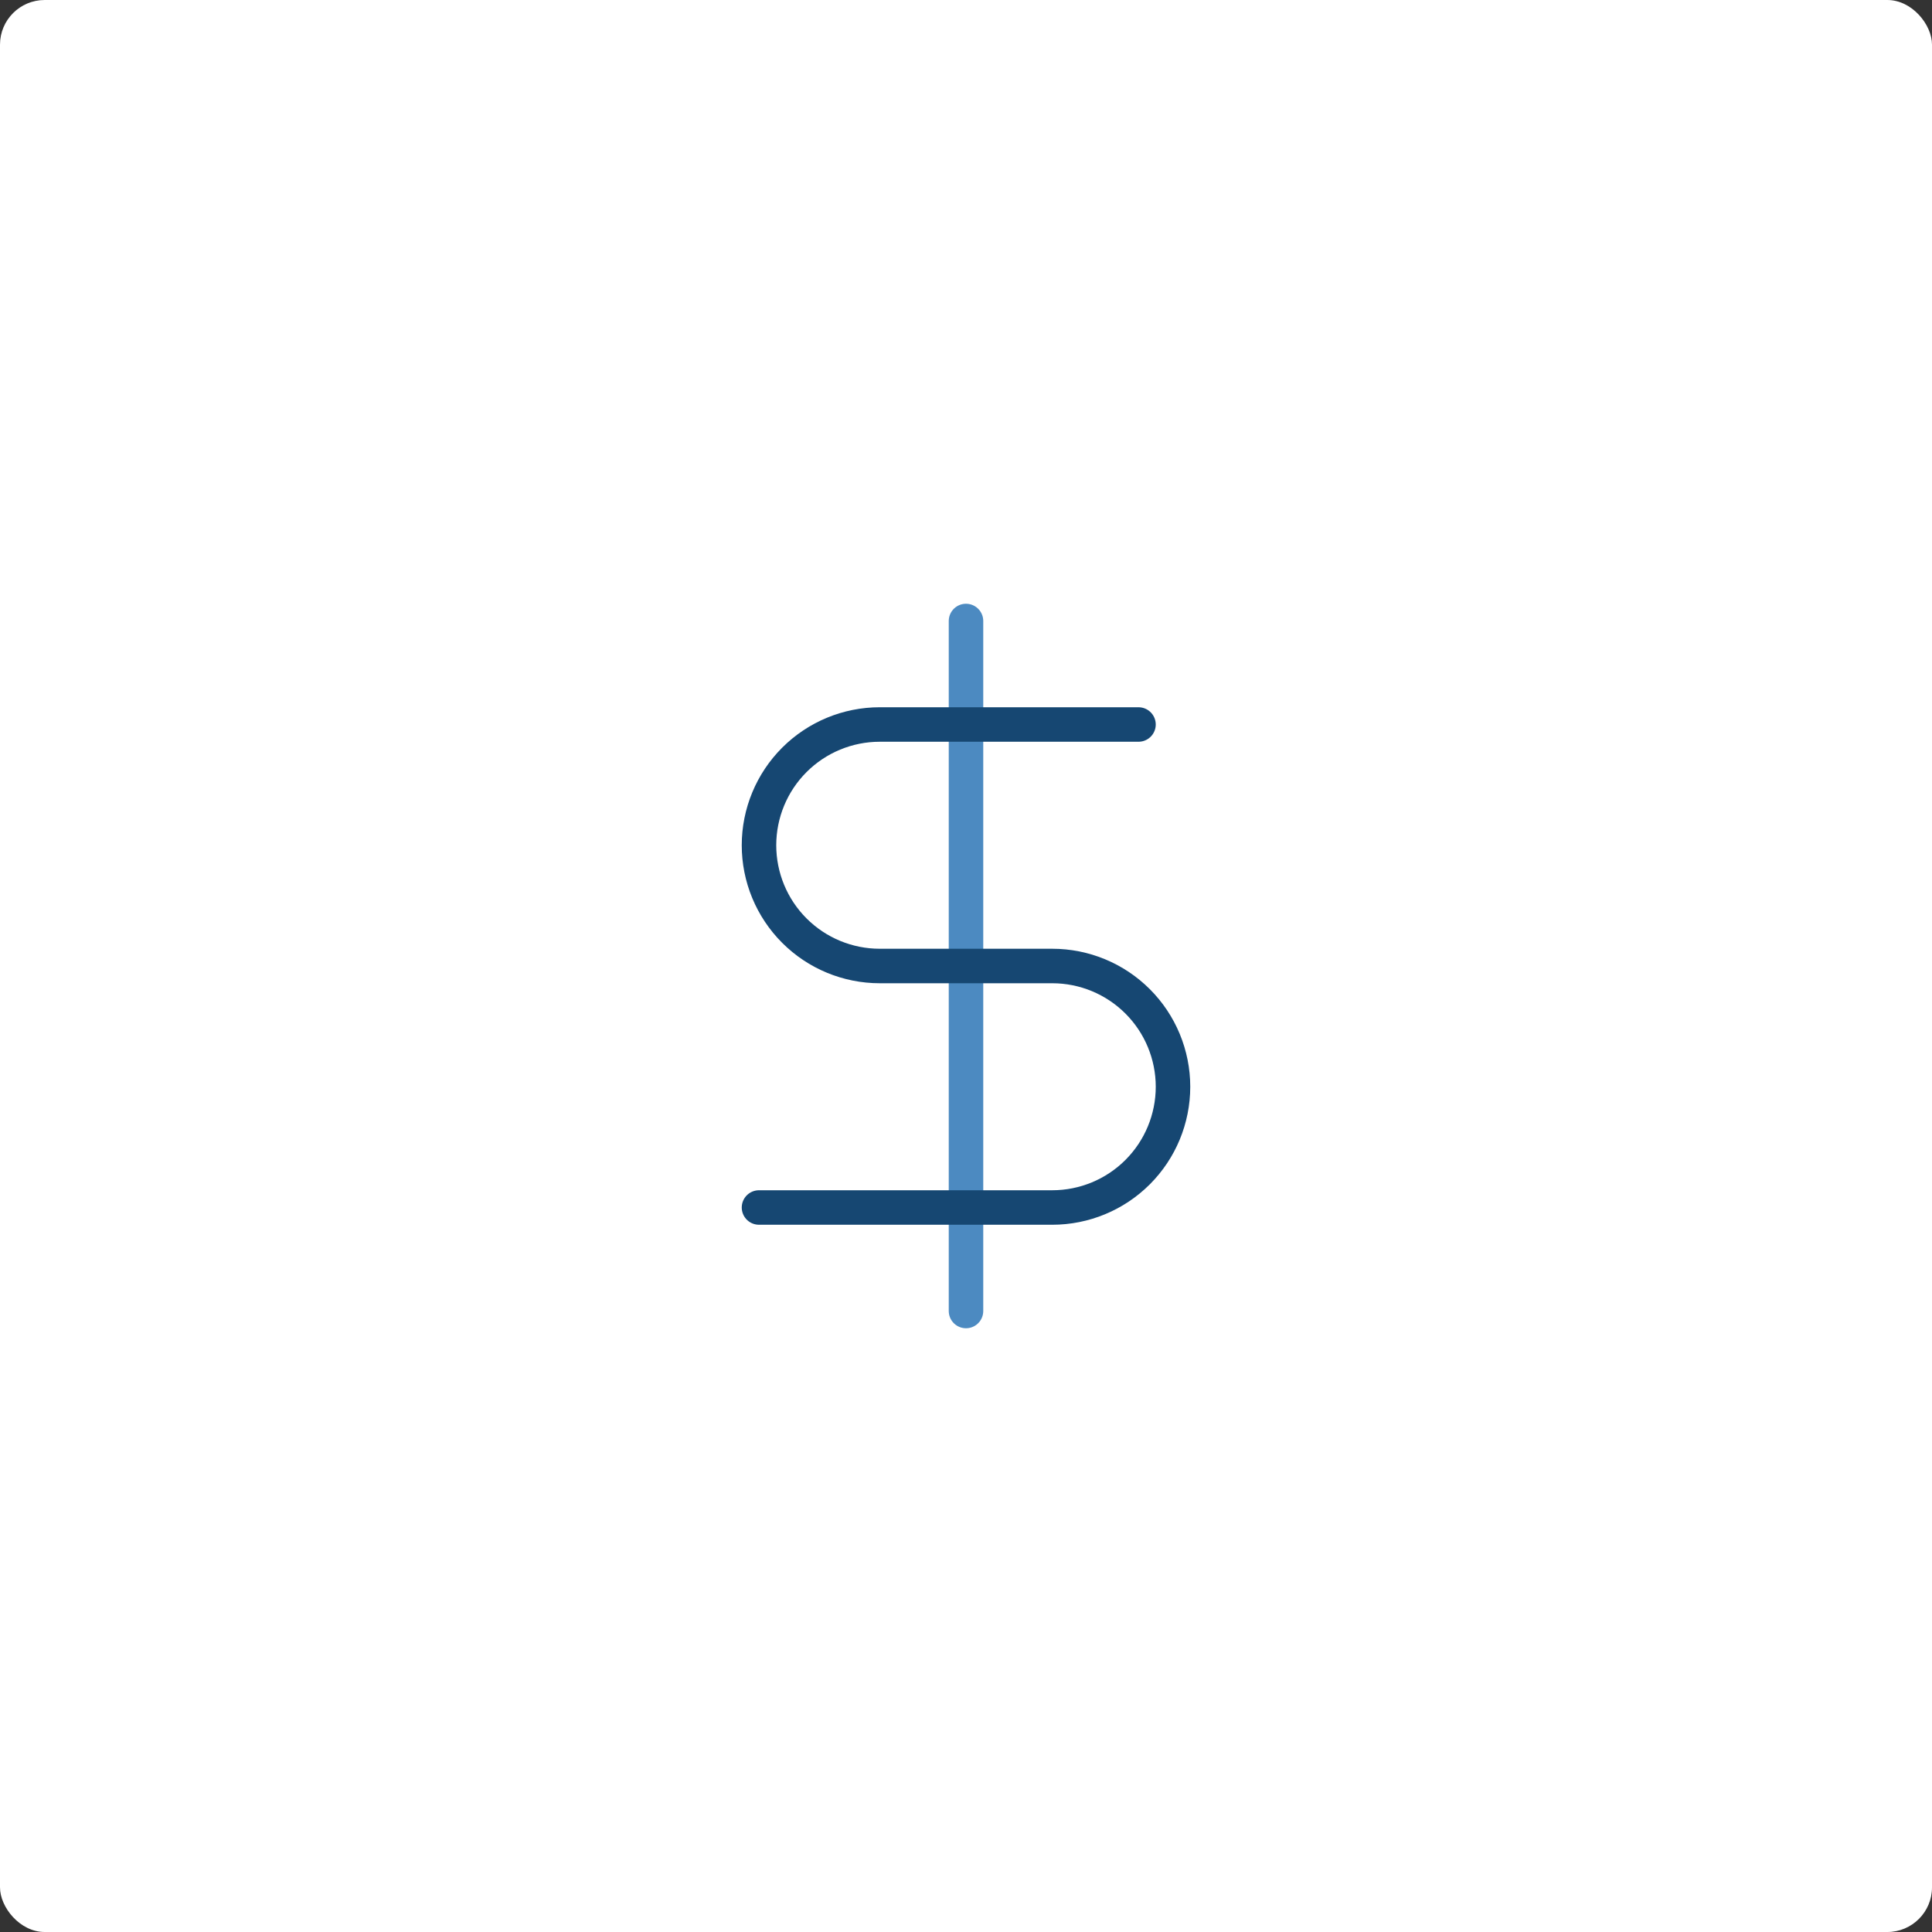<svg width="173" height="173" viewBox="0 0 173 173" fill="none" xmlns="http://www.w3.org/2000/svg">
<rect x="0" y="0" width="173" height="173" fill="#333333" stroke="none"/>
<rect width="173" height="173" rx="4" fill="white"/>
<path d="M86.5 55.607V117.393" stroke="#4C8AC1" stroke-width="3.089" stroke-linecap="round" stroke-linejoin="round"/>
<path d="M101.946 64.875H78.777C75.909 64.875 73.159 66.014 71.131 68.042C69.103 70.07 67.964 72.82 67.964 75.688C67.964 78.555 69.103 81.305 71.131 83.333C73.159 85.361 75.909 86.5 78.777 86.5H94.223C97.091 86.5 99.841 87.639 101.869 89.667C103.897 91.695 105.036 94.445 105.036 97.312C105.036 100.18 103.897 102.93 101.869 104.958C99.841 106.986 97.091 108.125 94.223 108.125H67.964" stroke="#164772" stroke-width="3.089" stroke-linecap="round" stroke-linejoin="round"/>
</svg>
